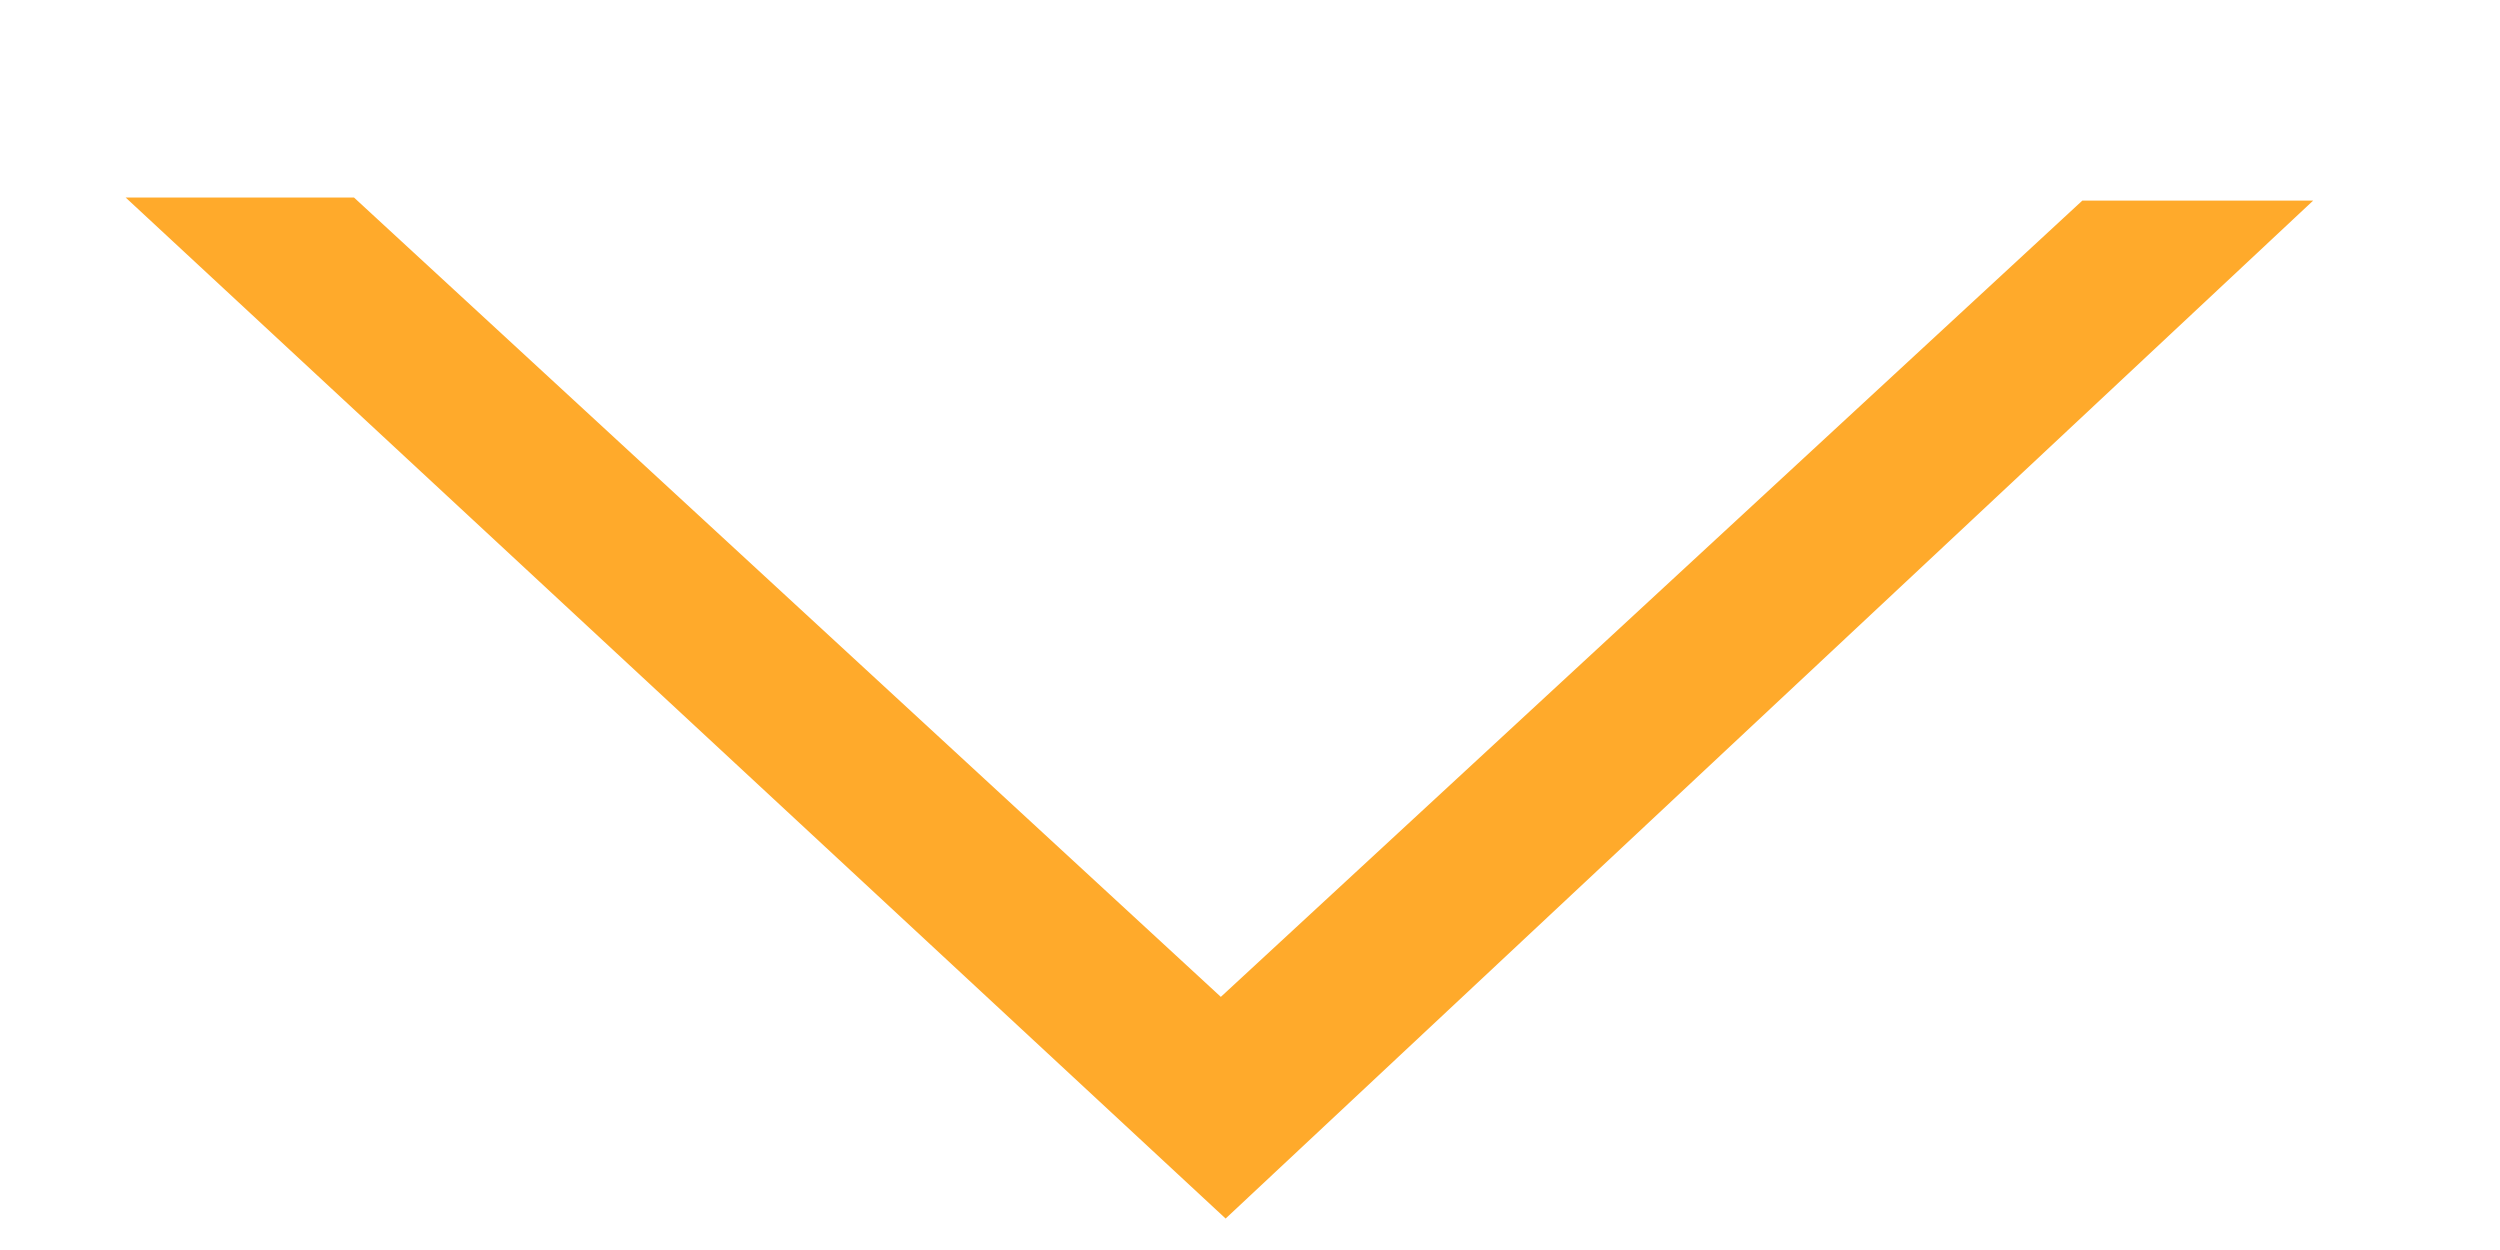 <svg width="12" height="6" viewBox="0 0 12 6" fill="none" xmlns="http://www.w3.org/2000/svg">
<path d="M0.603 0.948L1.699 0.948L5.86 4.785L9.995 0.963L11.103 0.963L5.883 5.849L0.603 0.948Z" fill="#FFAA2B"/>
</svg>
